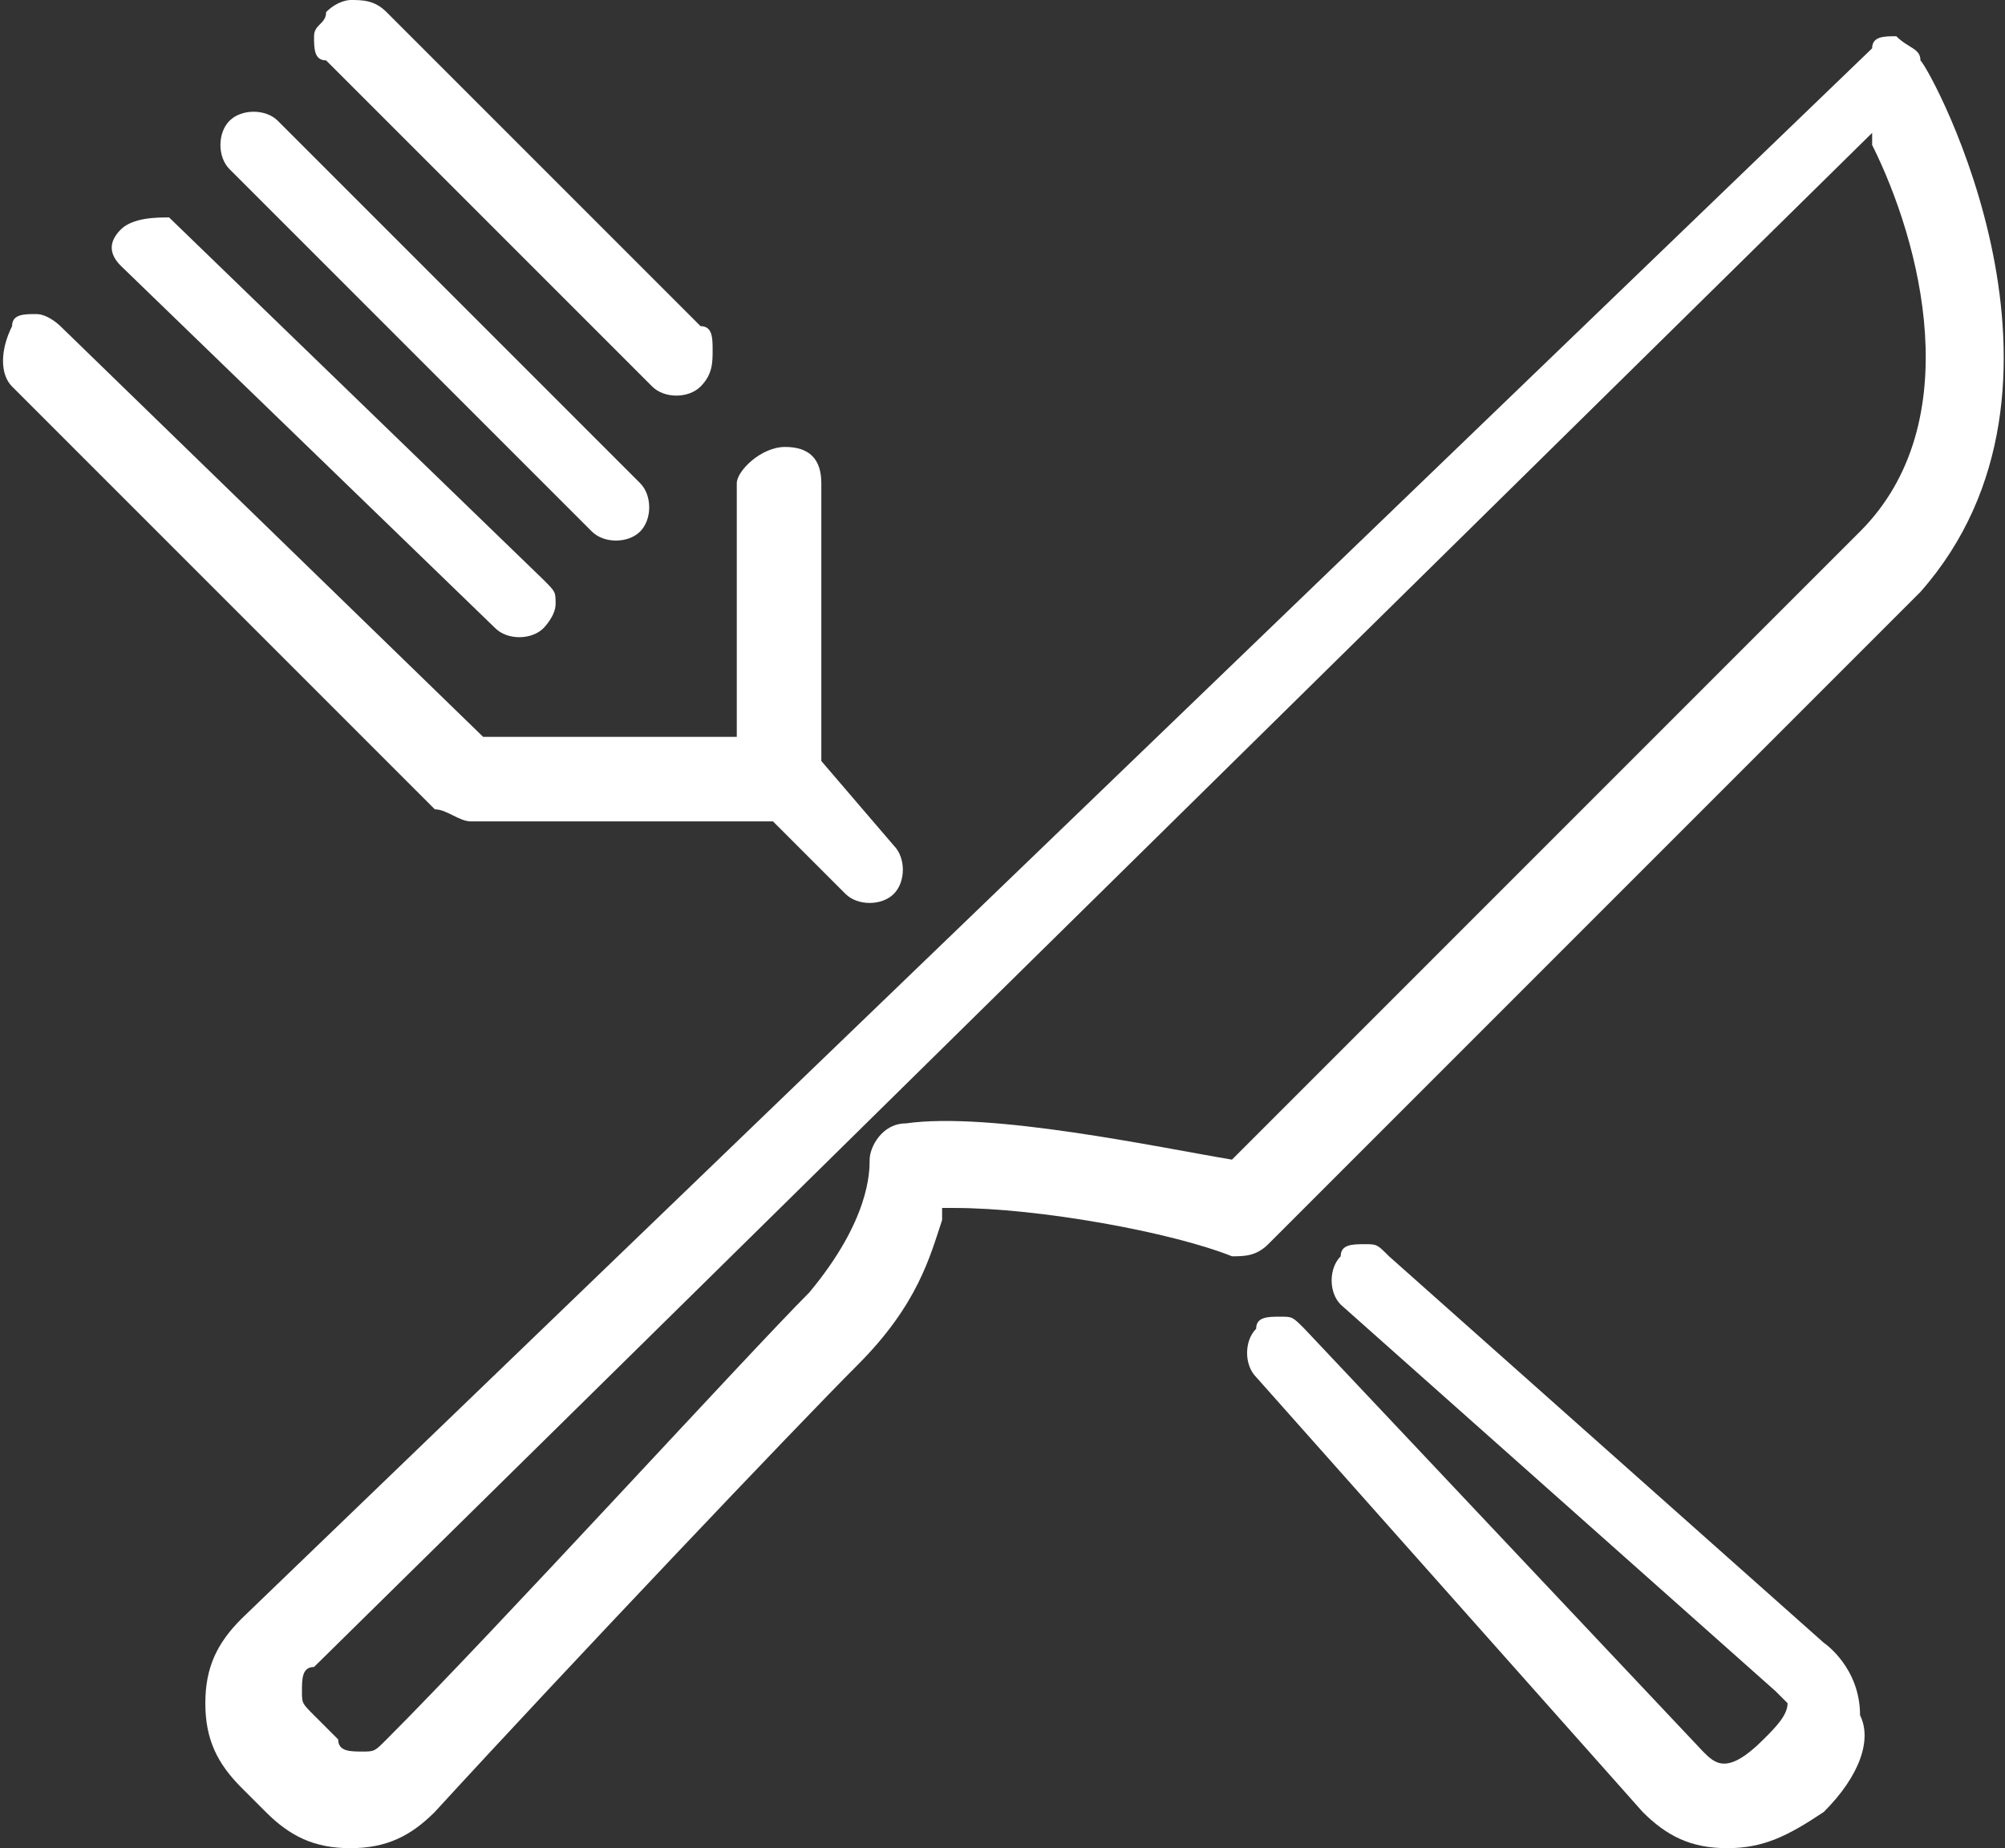 <?xml version="1.0" encoding="utf-8"?>
<!-- Generator: Adobe Illustrator 22.1.0, SVG Export Plug-In . SVG Version: 6.00 Build 0)  -->
<!DOCTYPE svg PUBLIC "-//W3C//DTD SVG 1.1//EN" "http://www.w3.org/Graphics/SVG/1.1/DTD/svg11.dtd">
<svg version="1.1" id="Laag_1" xmlns="http://www.w3.org/2000/svg" xmlns:xlink="http://www.w3.org/1999/xlink" x="0px" y="0px"
	 viewBox="0 0 16.6 15.3" style="enable-background:new 0 0 16.6 15.3;" xml:space="preserve">
<rect x="0" y="0" width="16.6" height="15.3" fill="#333333" stroke="none"/>
<style type="text/css">
	.st0{fill:#FFFFFF;}
</style>
<g>
	<path class="st0" d="M4.1,5.2c0.1,0.1,0.3,0.1,0.4,0c0,0,0.1-0.1,0.1-0.2c0-0.1,0-0.1-0.1-0.2l-3.1-3C1.3,1.8,1.1,1.8,1,1.9
		C0.9,2,0.9,2.1,1,2.2L4.1,5.2z"/>
	<path class="st0" d="M4.9,4.4L4.9,4.4c0.1,0.1,0.3,0.1,0.4,0c0.1-0.1,0.1-0.3,0-0.4L2.3,1C2.2,0.9,2,0.9,1.9,1
		c-0.1,0.1-0.1,0.3,0,0.4L4.9,4.4z"/>
	<path class="st0" d="M5.4,3.2c0.1,0.1,0.3,0.1,0.4,0C5.9,3.1,5.9,3,5.9,2.9c0-0.1,0-0.2-0.1-0.2L3.2,0.1C3.1,0,3,0,2.9,0
		c0,0,0,0,0,0C2.9,0,2.8,0,2.7,0.1C2.7,0.2,2.6,0.2,2.6,0.3c0,0.1,0,0.2,0.1,0.2L5.4,3.2z"/>
	<path class="st0" d="M3.9,6.8L3.9,6.8l2.5,0L7,7.4c0.1,0.1,0.3,0.1,0.4,0c0.1-0.1,0.1-0.3,0-0.4L6.8,6.3V4c0-0.2-0.1-0.3-0.3-0.3
		S6.1,3.9,6.1,4v2.1L4,6.1L0.5,2.7C0.5,2.7,0.4,2.6,0.3,2.6c0,0,0,0,0,0c-0.1,0-0.2,0-0.2,0.1C0,2.9,0,3.1,0.1,3.2l3.5,3.5
		C3.7,6.7,3.8,6.8,3.9,6.8z"/>
	<path class="st0" d="M15.1,13.6L15.1,13.6l-3.6-3.2c-0.1-0.1-0.1-0.1-0.2-0.1c-0.1,0-0.2,0-0.2,0.1c-0.1,0.1-0.1,0.3,0,0.4l3.6,3.2
		c0,0,0.1,0.1,0.1,0.1c0,0.1-0.1,0.2-0.2,0.3c-0.3,0.3-0.4,0.2-0.5,0.1L10.8,11c-0.1-0.1-0.1-0.1-0.2-0.1c-0.1,0-0.2,0-0.2,0.1
		c-0.1,0.1-0.1,0.3,0,0.4l3.2,3.6c0.2,0.2,0.4,0.3,0.7,0.3c0.3,0,0.5-0.1,0.8-0.3c0.3-0.3,0.4-0.6,0.3-0.8
		C15.4,13.8,15.1,13.6,15.1,13.6z"/>
	<path class="st0" d="M15.9,0.5c0-0.1-0.1-0.1-0.2-0.2c0,0,0,0,0,0c-0.1,0-0.2,0-0.2,0.1L2,13.4c-0.2,0.2-0.3,0.4-0.3,0.7
		c0,0.3,0.1,0.5,0.3,0.7l0.2,0.2c0.2,0.2,0.4,0.3,0.7,0.3l0,0c0.3,0,0.5-0.1,0.7-0.3c1.1-1.2,3-3.2,3.5-3.7c0.5-0.5,0.6-0.9,0.7-1.2
		l0-0.1l0.1,0c0.7,0,1.8,0.2,2.3,0.4c0.1,0,0.2,0,0.3-0.1l5.4-5.4C17.4,3.2,16,0.6,15.9,0.5z M15.4,4.4l-5.2,5.2l0,0
		C9.6,9.5,8.2,9.2,7.5,9.3c-0.2,0-0.3,0.2-0.3,0.3c0,0.1,0,0.5-0.5,1.1c-0.5,0.5-2.6,2.8-3.5,3.7c-0.1,0.1-0.1,0.1-0.2,0.1
		c0,0,0,0,0,0c-0.1,0-0.2,0-0.2-0.1l-0.2-0.2c-0.1-0.1-0.1-0.1-0.1-0.2c0-0.1,0-0.2,0.1-0.2L15.5,1.1l0,0.1
		C15.9,2,16.3,3.5,15.4,4.4z"/>
</g>
</svg>
